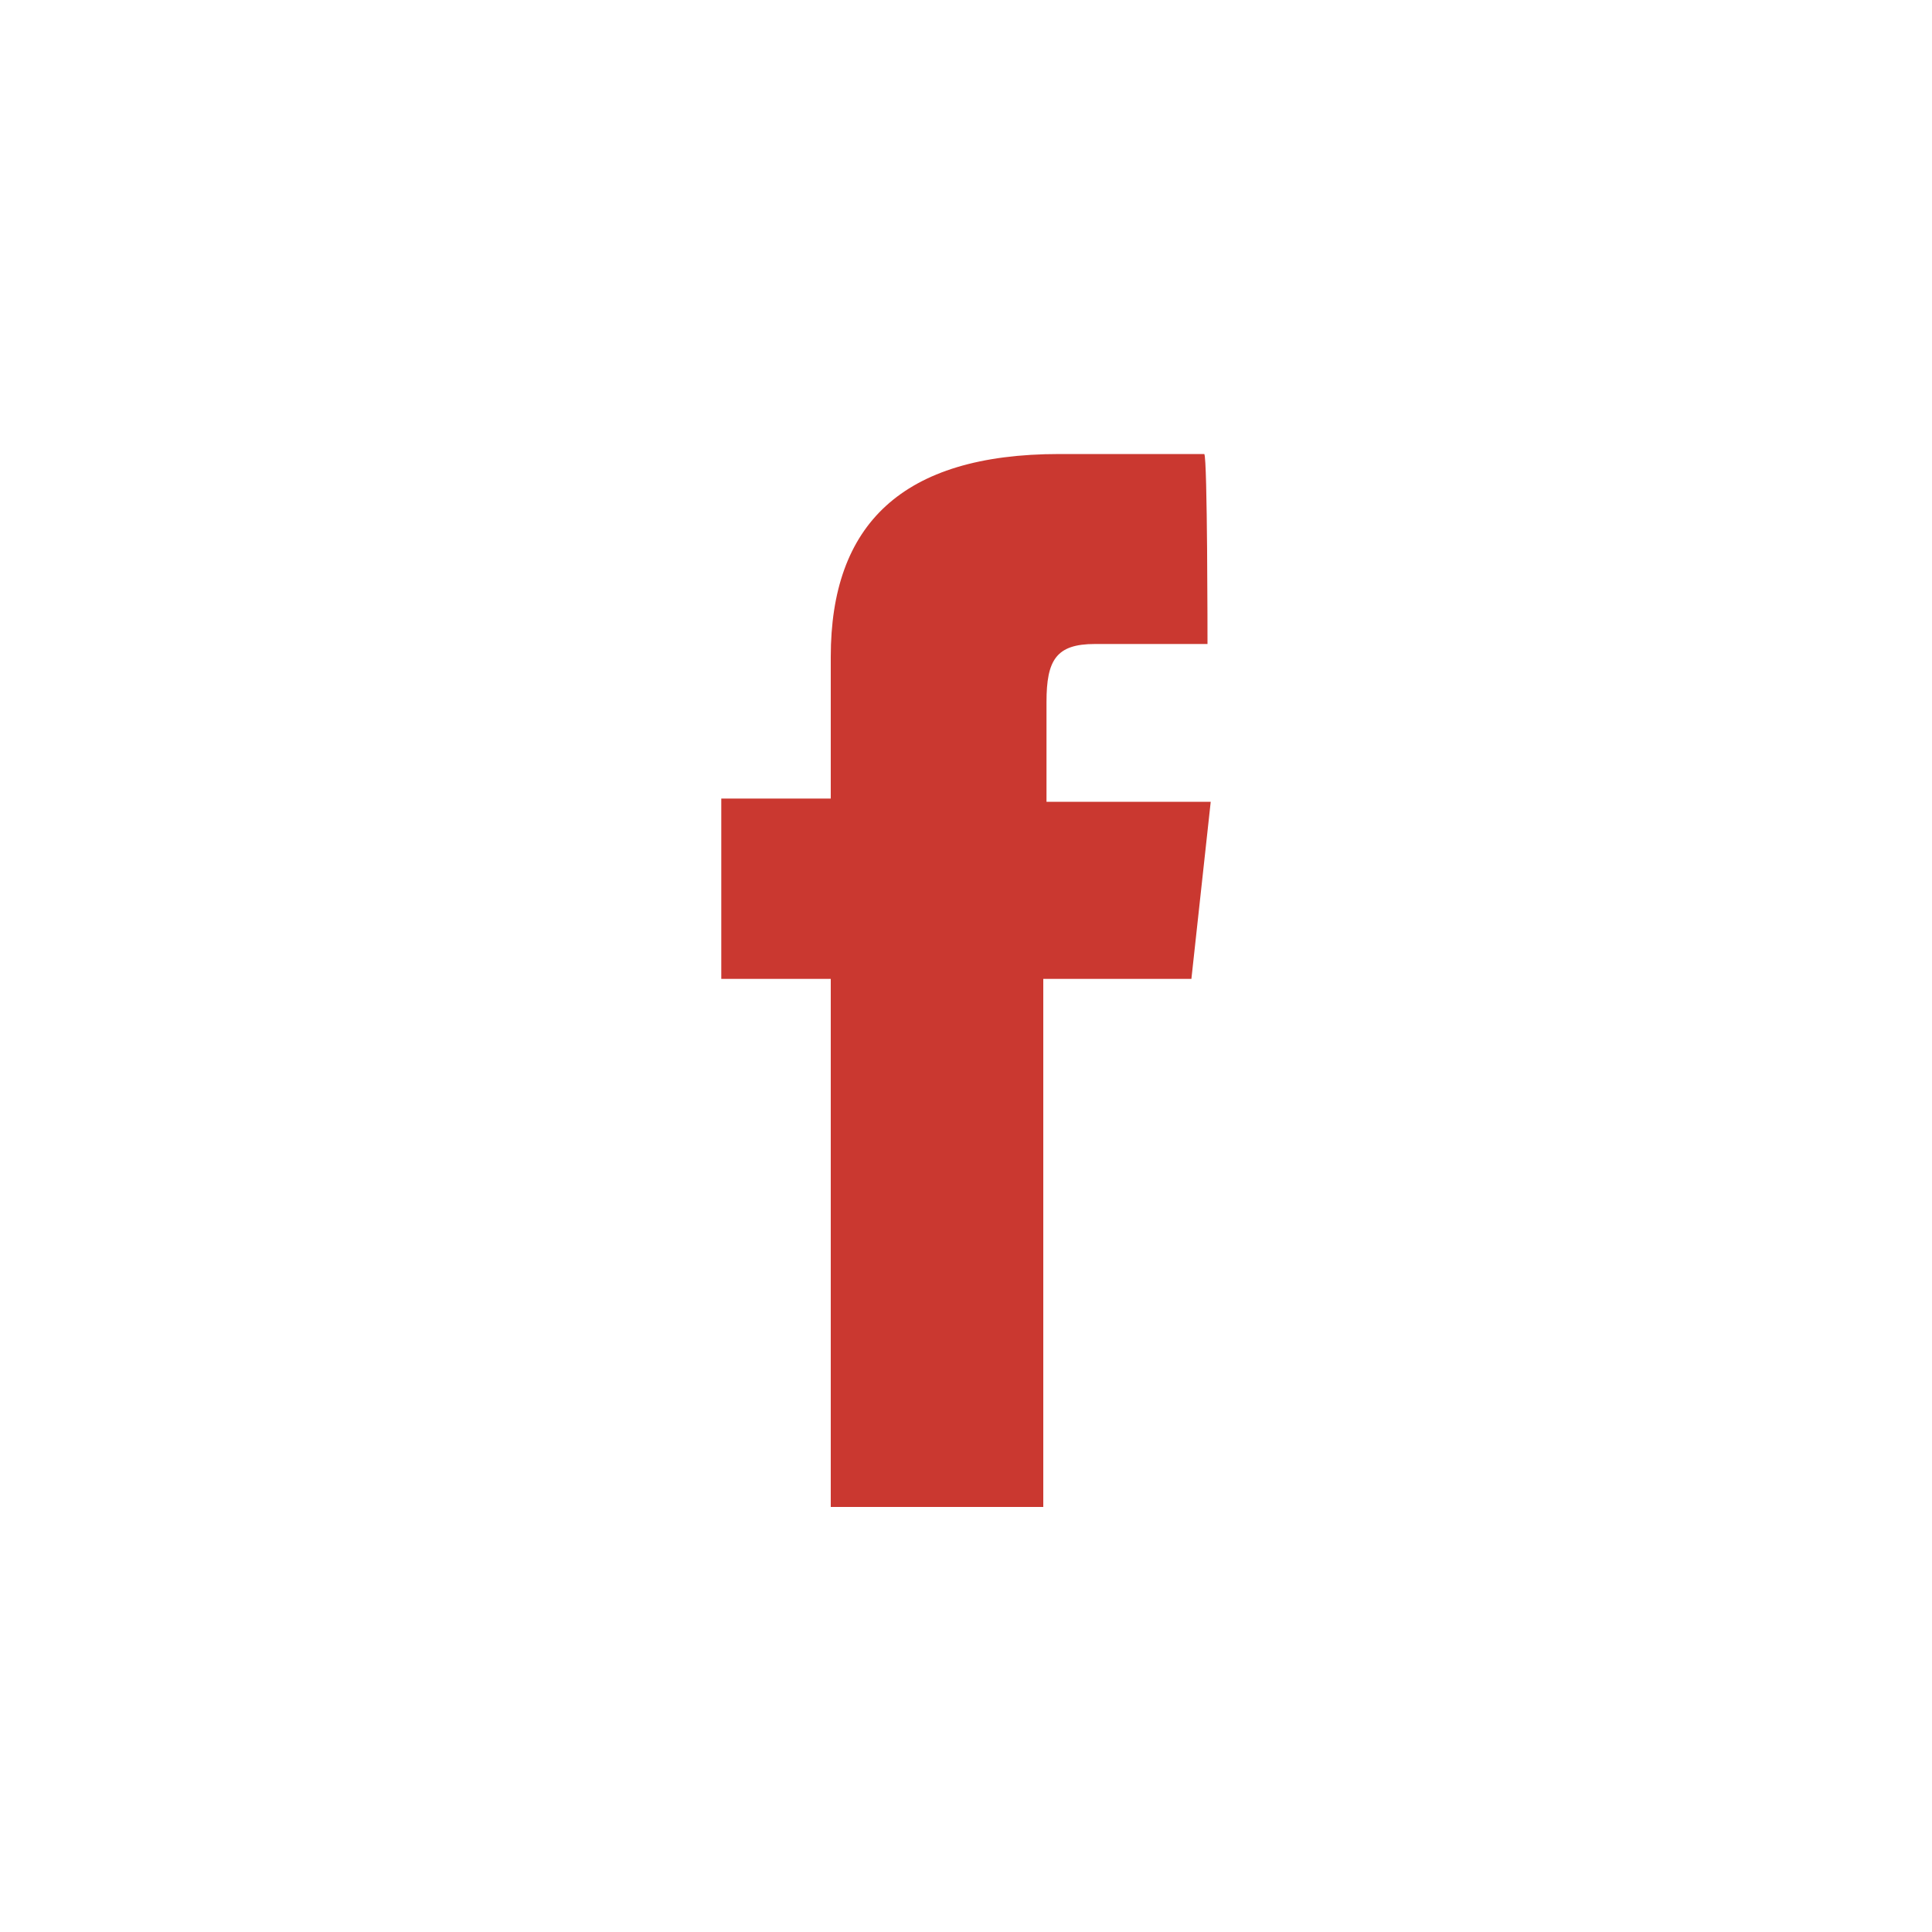 <?xml version="1.0" encoding="utf-8"?>
<!-- Generator: $$$/GeneralStr/196=Adobe Illustrator 27.6.0, SVG Export Plug-In . SVG Version: 6.00 Build 0)  -->
<svg version="1.1" id="uuid-f6a09304-5459-4510-ae22-bf47b62fdc90"
	 xmlns="http://www.w3.org/2000/svg" xmlns:xlink="http://www.w3.org/1999/xlink" x="0px" y="0px" viewBox="0 0 60 60"
	 style="enable-background:new 0 0 60 60;" xml:space="preserve">
<style type="text/css">
	.st0{fill:#CA3830;}
</style>
<path class="st0" d="M37.5,20H34c-1.2,0-1.5,0.5-1.5,1.8v3.1h5.1L37,30.4h-4.6v16.4h-6.6V30.4h-3.4v-5.6h3.4v-4.4
	c0-4.1,2.2-6.3,7.1-6.3h4.5C37.5,14.2,37.5,19.9,37.5,20z"/>
</svg>
